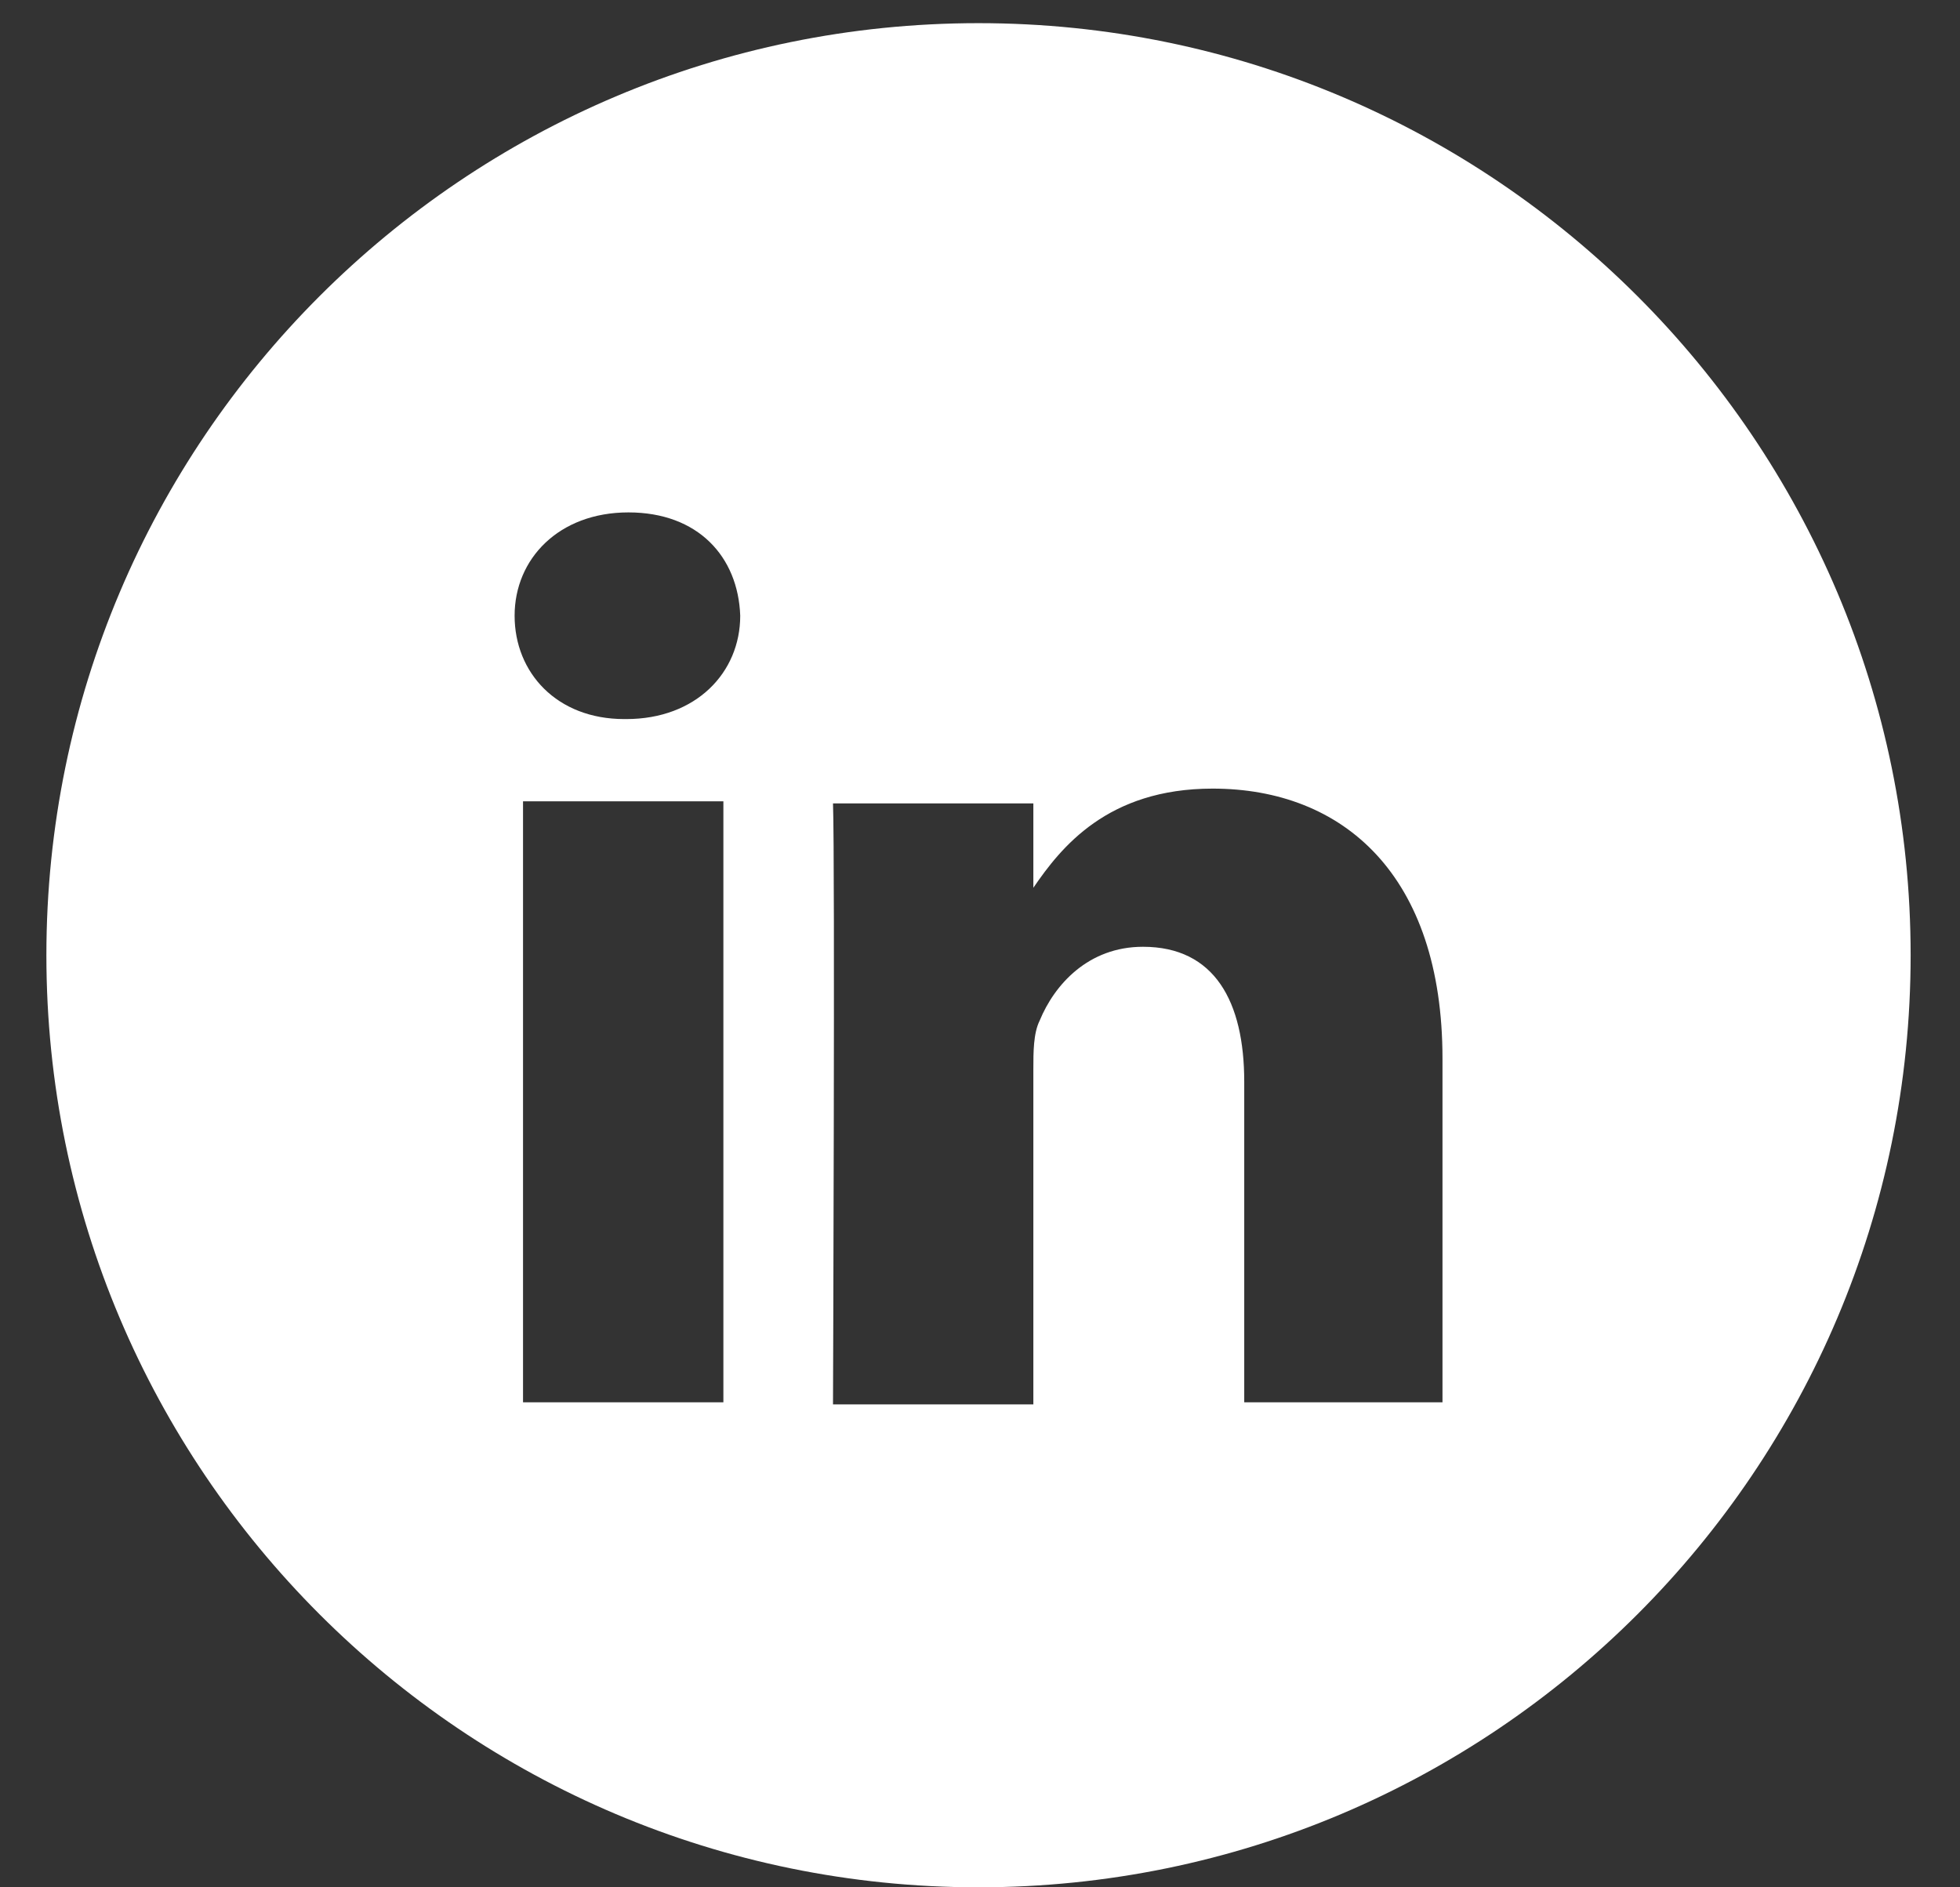 <svg xmlns="http://www.w3.org/2000/svg" width="27" height="26" viewBox="0 0 27 26" fill="none"><rect x="0" y="0" width="27" height="26" fill="#333333" stroke="none"/><path d="M13.479 0.319C6.391 0.319 0.639 6.071 0.639 13.159C0.639 20.248 6.391 26 13.479 26C20.568 26 26.32 20.248 26.32 13.159C26.32 6.071 20.568 0.319 13.479 0.319ZM9.965 19.318H7.205V11.039H9.965V19.318ZM8.599 9.906C7.67 9.906 7.089 9.267 7.089 8.482C7.089 7.698 7.699 7.059 8.657 7.059C9.616 7.059 10.168 7.669 10.197 8.482C10.197 9.267 9.587 9.906 8.628 9.906H8.599ZM19.9 19.318H17.14V14.902C17.14 13.799 16.733 13.043 15.745 13.043C14.99 13.043 14.525 13.566 14.322 14.06C14.235 14.234 14.235 14.496 14.235 14.728V19.347H11.475C11.475 19.347 11.504 11.852 11.475 11.068H14.235V12.23C14.613 11.678 15.252 10.864 16.704 10.864C18.505 10.864 19.871 12.056 19.871 14.583V19.318H19.9Z" fill="white"></path></svg>